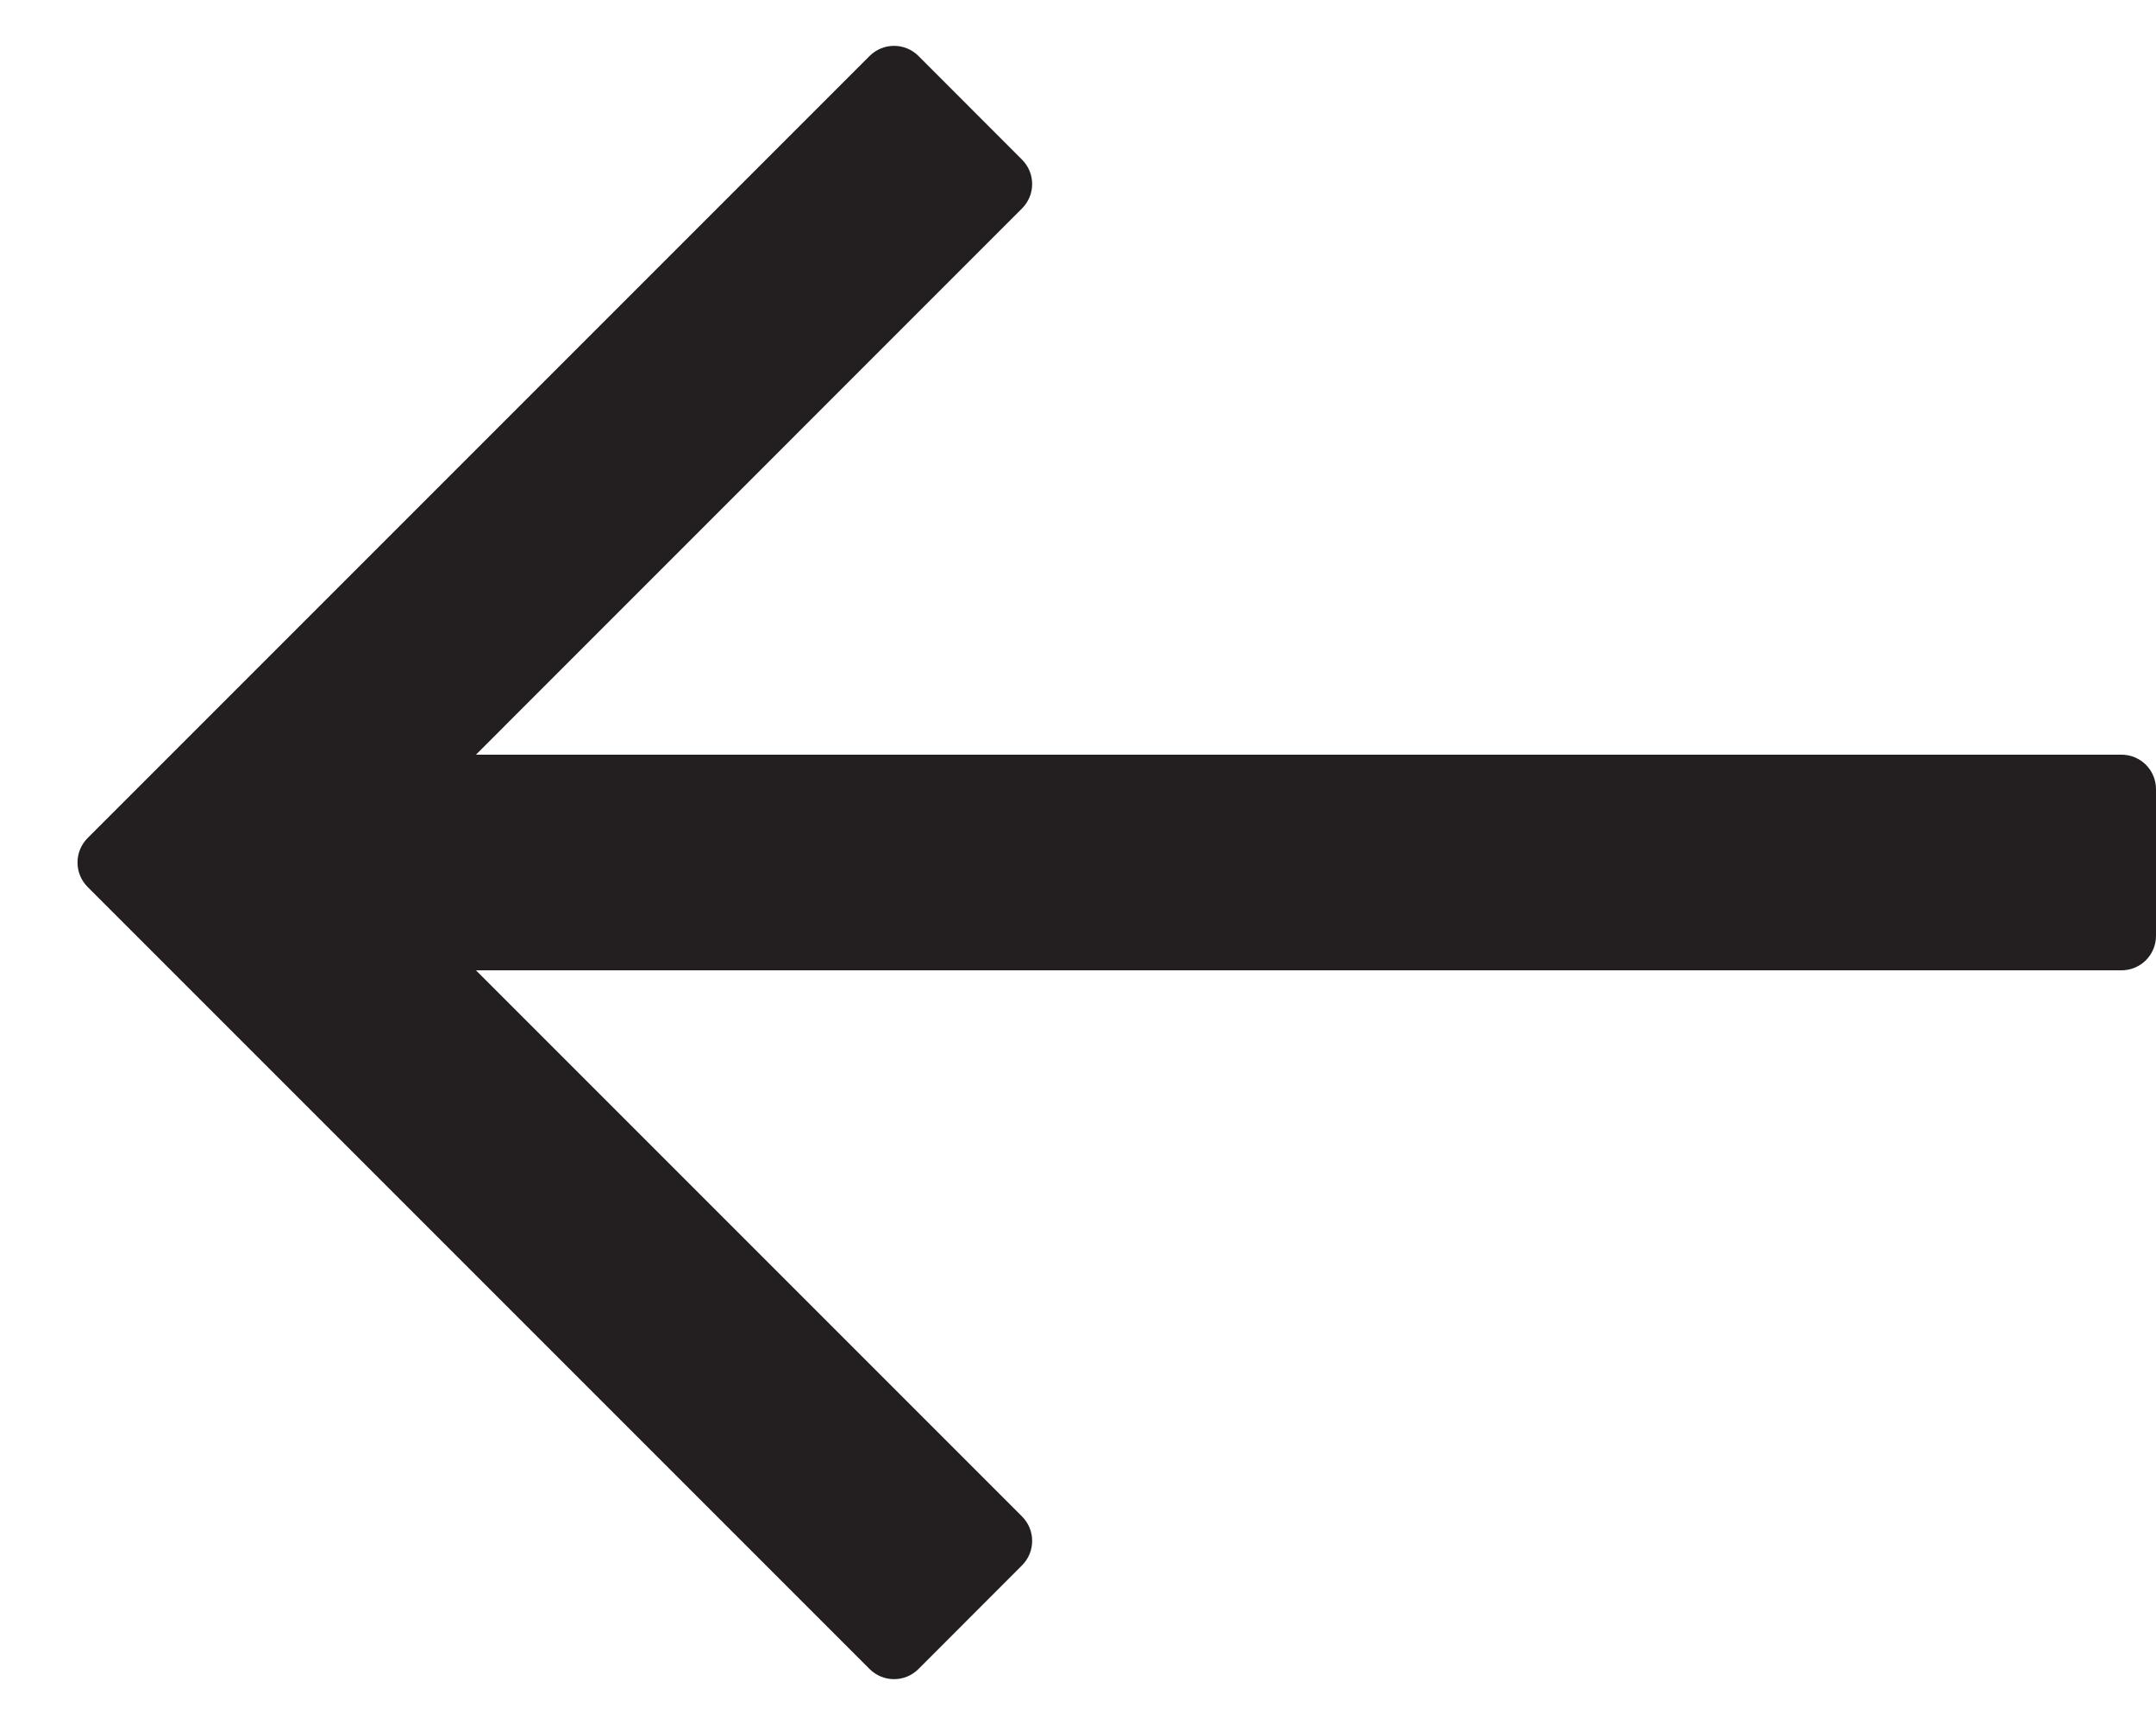 <svg width="20" height="16" viewBox="0 0 20 16" fill="none" xmlns="http://www.w3.org/2000/svg">
<path fill-rule="evenodd" clip-rule="evenodd" d="M8.067 0.519C8.192 0.394 8.395 0.394 8.52 0.519L9.481 1.481C9.606 1.606 9.606 1.808 9.481 1.933L4.415 7H19.68C19.857 7 20 7.143 20 7.32V8.68C20 8.857 19.857 9 19.68 9H4.415L9.481 14.066C9.606 14.191 9.606 14.394 9.481 14.519L8.52 15.481C8.395 15.606 8.192 15.606 8.067 15.481L0.812 8.226C0.688 8.101 0.688 7.899 0.812 7.774L8.067 0.519Z" fill="#231F20"/>
</svg>
